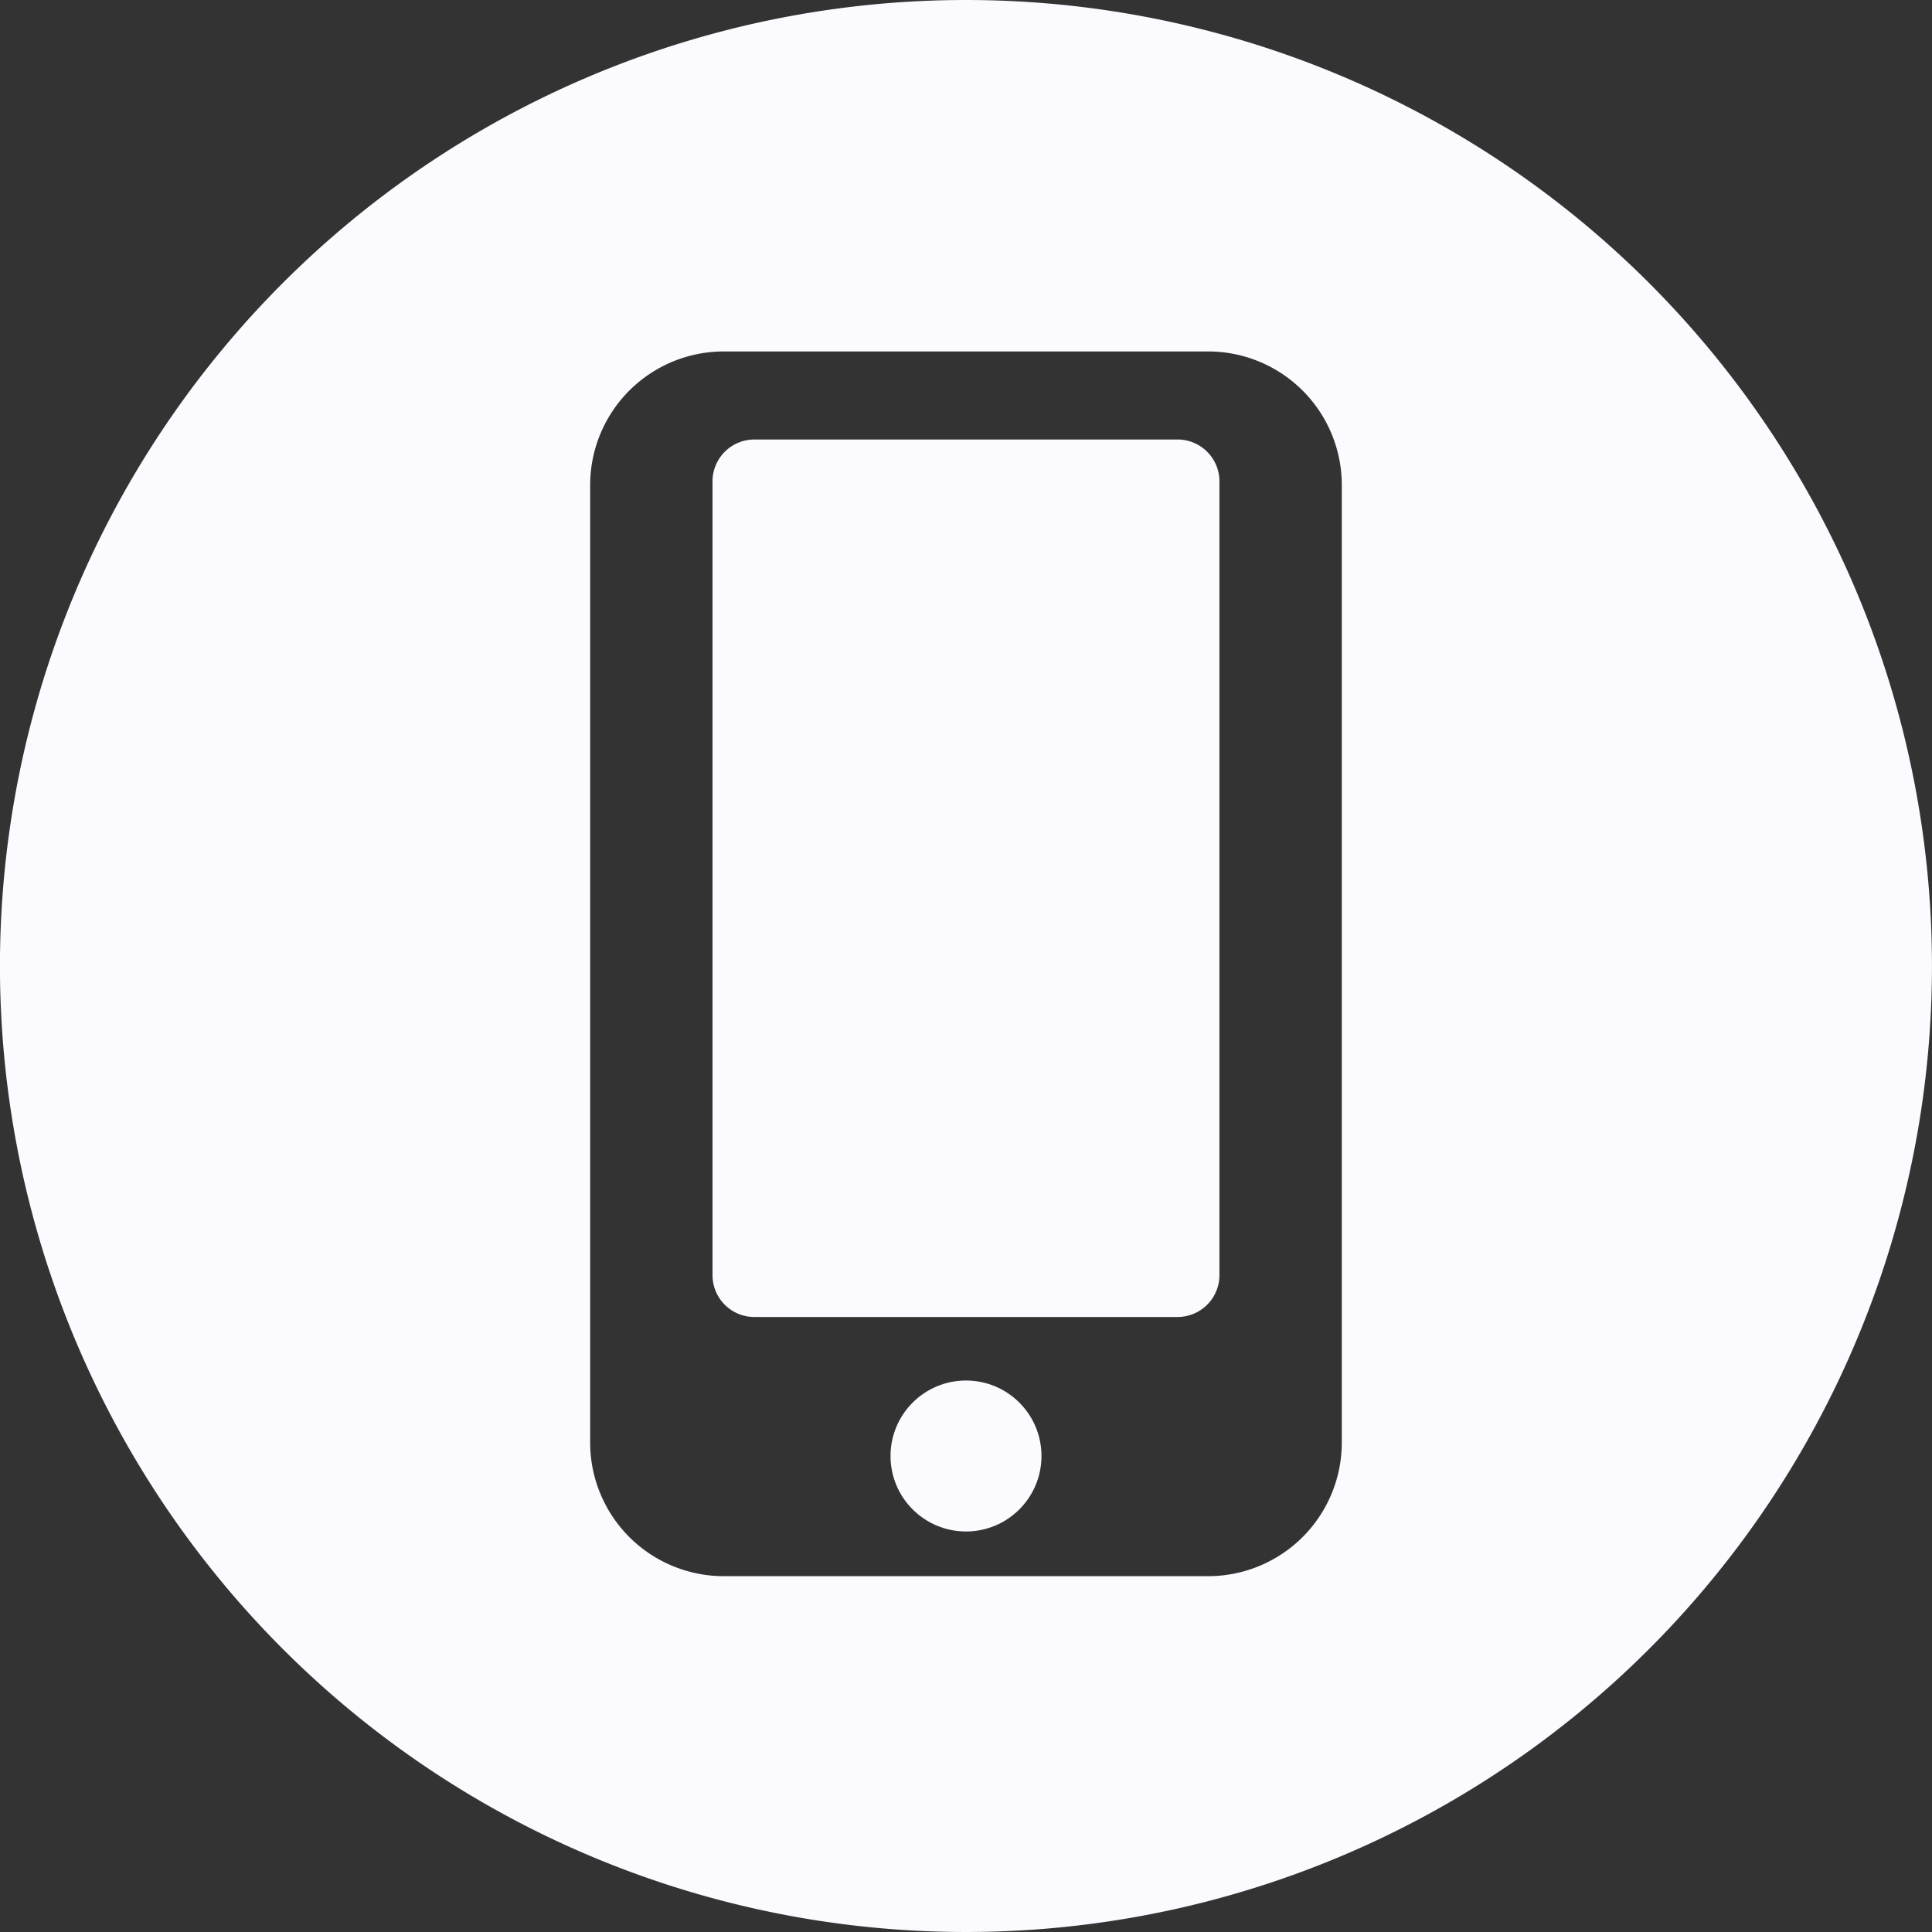 <svg id="Group_57" data-name="Group 57" xmlns="http://www.w3.org/2000/svg" width="45" height="45" viewBox="0 0 45 45">
  <rect x="0" y="0" width="45" height="45" fill="#333333" stroke="none"/>
  <g id="Group_56" data-name="Group 56" transform="translate(0)">
    <circle id="Ellipse_7" data-name="Ellipse 7" cx="1.758" cy="1.758" r="1.758" transform="translate(20.742 32.155)" fill="#fbfbff"/>
    <path id="Path_24" data-name="Path 24" d="M121.466,68.248h-9.807a.976.976,0,0,0-1,.95V87.736a.975.975,0,0,0,1,.95h9.807a.976.976,0,0,0,1-.95V69.2A.976.976,0,0,0,121.466,68.248Z" transform="translate(-94.063 -58.011)" fill="#fbfbff"/>
    <path id="Path_25" data-name="Path 25" d="M22.5,0A22.5,22.5,0,1,0,45,22.5,22.5,22.5,0,0,0,22.5,0Zm8.754,33.6a3.113,3.113,0,0,1-3.112,3.112H16.86A3.113,3.113,0,0,1,13.747,33.6V11.3A3.113,3.113,0,0,1,16.86,8.186H28.142A3.113,3.113,0,0,1,31.254,11.3Z" transform="translate(-0.001)" fill="#fbfbff"/>
  </g>
</svg>

